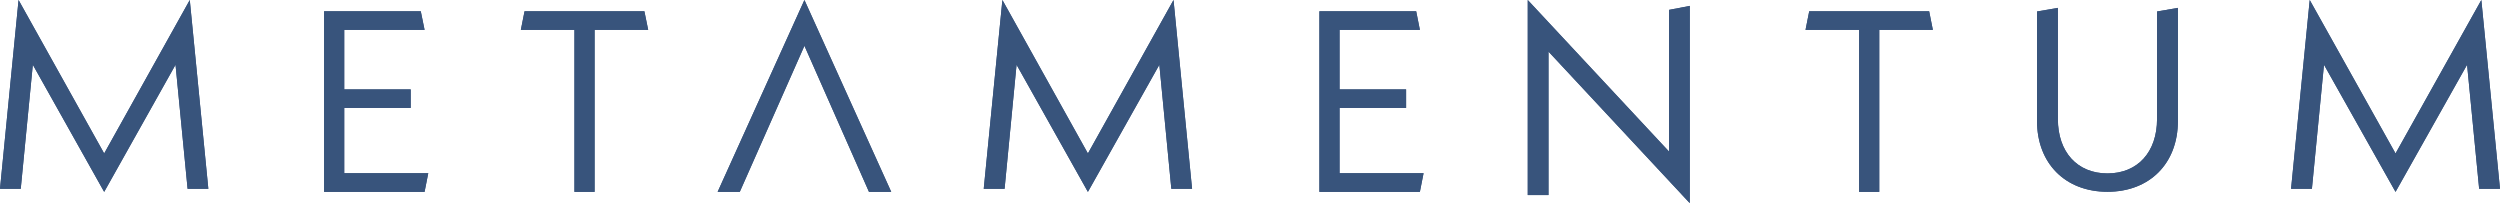 <?xml version="1.0" encoding="UTF-8"?>
<svg id="Layer_2" data-name="Layer 2" xmlns="http://www.w3.org/2000/svg" xmlns:xlink="http://www.w3.org/1999/xlink" viewBox="0 0 250.55 20.36">
  <defs>
    <style>
      .cls-1 {
        clip-rule: evenodd;
      }

      .cls-1, .cls-2, .cls-3 {
        fill: #38547c;
      }

      .cls-1, .cls-3 {
        stroke-width: 0px;
      }

      .cls-4 {
        clip-path: url(#clippath);
      }

      .cls-5 {
        clip-path: url(#clippath-1);
      }

      .cls-6 {
        clip-path: url(#clippath-4);
      }

      .cls-7 {
        clip-path: url(#clippath-3);
      }

      .cls-8 {
        clip-path: url(#clippath-2);
      }

      .cls-9 {
        clip-path: url(#clippath-7);
      }

      .cls-10 {
        clip-path: url(#clippath-8);
      }

      .cls-11 {
        clip-path: url(#clippath-6);
      }

      .cls-12 {
        clip-path: url(#clippath-5);
      }

      .cls-13 {
        clip-path: url(#clippath-9);
      }

      .cls-2 {
        fill-rule: evenodd;
      }
    </style>
    <clipPath id="clippath">
      <polygon class="cls-1" points="19.02 0 10.44 15.38 1.86 0 0 18.92 2.08 18.92 3.29 6.49 10.44 19.23 17.59 6.49 18.8 18.92 20.88 18.92 19.02 0"/>
    </clipPath>
    <clipPath id="clippath-1">
      <polygon class="cls-1" points="42.92 17.36 42.55 19.23 32.48 19.23 32.48 1.13 42.17 1.13 42.55 2.99 34.5 2.99 34.5 8.96 41.16 8.96 41.16 10.82 34.5 10.82 34.5 17.36 42.92 17.36"/>
    </clipPath>
    <clipPath id="clippath-2">
      <polygon class="cls-1" points="59.59 2.99 59.59 19.23 57.57 19.23 57.57 2.99 52.2 2.99 52.57 1.13 64.58 1.13 64.96 2.99 59.59 2.99"/>
    </clipPath>
    <clipPath id="clippath-3">
      <polygon class="cls-1" points="74.14 19.23 71.92 19.23 80.62 0 89.32 19.23 87.09 19.23 80.62 4.59 74.14 19.23"/>
    </clipPath>
    <clipPath id="clippath-4">
      <polygon class="cls-1" points="117.61 0 109.03 15.38 100.46 0 98.59 18.92 100.68 18.92 101.88 6.49 109.03 19.23 116.19 6.49 117.39 18.92 119.47 18.92 117.61 0"/>
    </clipPath>
    <clipPath id="clippath-5">
      <polygon class="cls-1" points="142.67 17.36 142.3 19.23 132.23 19.23 132.23 1.13 141.93 1.13 142.3 2.99 134.25 2.99 134.25 8.96 140.92 8.96 140.92 10.82 134.25 10.82 134.25 17.36 142.67 17.36"/>
    </clipPath>
    <clipPath id="clippath-6">
      <polygon class="cls-1" points="153.11 19.55 155.19 19.55 155.19 5.17 169.35 20.36 169.35 .59 167.27 .99 167.27 15.19 153.11 0 153.11 19.55"/>
    </clipPath>
    <clipPath id="clippath-7">
      <polygon class="cls-1" points="188.34 2.99 188.34 19.23 186.32 19.23 186.32 2.99 180.95 2.99 181.32 1.13 193.34 1.13 193.71 2.99 188.34 2.99"/>
    </clipPath>
    <clipPath id="clippath-8">
      <path class="cls-1" d="m204.15,12.13V1.15l2.09-.36v11.13c0,3.33,1.95,5.46,4.97,5.46s4.97-2.13,4.97-5.46V1.15l2.09-.36v11.33c0,4.26-2.83,7.1-7.06,7.1s-7.06-2.85-7.06-7.1"/>
    </clipPath>
    <clipPath id="clippath-9">
      <polygon class="cls-1" points="248.46 18.92 247.25 6.49 240.08 19.23 232.91 6.49 231.7 18.92 229.61 18.92 231.48 0 240.08 15.38 248.68 0 250.55 18.92 248.46 18.92"/>
    </clipPath>
  </defs>
  <g id="Layer_1-2" data-name="Layer 1">
    <g>
      <g>
        <polygon class="cls-2" points="19.02 0 10.44 15.38 1.86 0 0 18.92 2.08 18.92 3.29 6.49 10.44 19.23 17.59 6.49 18.8 18.92 20.88 18.92 19.02 0"/>
        <g class="cls-4">
          <rect class="cls-3" x="-1.57" y="-1.57" width="24.01" height="22.36"/>
        </g>
      </g>
      <g>
        <polygon class="cls-2" points="42.92 17.36 42.55 19.23 32.48 19.23 32.48 1.13 42.17 1.13 42.55 2.99 34.5 2.99 34.5 8.96 41.16 8.96 41.16 10.82 34.5 10.82 34.5 17.36 42.92 17.36"/>
        <g class="cls-5">
          <rect class="cls-3" x="30.91" y="-.43" width="13.57" height="21.23"/>
        </g>
      </g>
      <g>
        <polygon class="cls-2" points="59.59 2.99 59.59 19.23 57.57 19.23 57.57 2.99 52.2 2.99 52.57 1.13 64.58 1.13 64.96 2.99 59.59 2.99"/>
        <g class="cls-8">
          <rect class="cls-3" x="50.63" y="-.43" width="15.89" height="21.23"/>
        </g>
      </g>
      <g>
        <polygon class="cls-2" points="74.14 19.23 71.92 19.23 80.62 0 89.32 19.23 87.09 19.23 80.62 4.59 74.14 19.23"/>
        <g class="cls-7">
          <rect class="cls-3" x="70.35" y="-1.57" width="20.53" height="22.36"/>
        </g>
      </g>
      <g>
        <polygon class="cls-2" points="117.61 0 109.03 15.38 100.46 0 98.59 18.92 100.68 18.92 101.88 6.49 109.03 19.23 116.19 6.49 117.39 18.92 119.47 18.92 117.61 0"/>
        <g class="cls-6">
          <rect class="cls-3" x="97.03" y="-1.57" width="24.01" height="22.36"/>
        </g>
      </g>
      <g>
        <polygon class="cls-2" points="142.67 17.36 142.3 19.23 132.23 19.23 132.23 1.13 141.93 1.13 142.3 2.99 134.25 2.99 134.25 8.96 140.92 8.96 140.92 10.82 134.25 10.82 134.25 17.36 142.67 17.36"/>
        <g class="cls-12">
          <rect class="cls-3" x="130.67" y="-.43" width="13.57" height="21.23"/>
        </g>
      </g>
      <g>
        <polygon class="cls-2" points="153.11 19.55 155.19 19.55 155.19 5.17 169.35 20.36 169.35 .59 167.27 .99 167.27 15.19 153.11 0 153.11 19.55"/>
        <g class="cls-11">
          <rect class="cls-3" x="151.55" y="-1.57" width="19.37" height="23.49"/>
        </g>
      </g>
      <g>
        <polygon class="cls-2" points="188.34 2.99 188.34 19.23 186.32 19.23 186.32 2.99 180.95 2.99 181.32 1.13 193.34 1.13 193.71 2.99 188.34 2.99"/>
        <g class="cls-9">
          <rect class="cls-3" x="179.38" y="-.43" width="15.89" height="21.23"/>
        </g>
      </g>
      <g>
        <path class="cls-2" d="m204.15,12.13V1.15l2.09-.36v11.13c0,3.33,1.95,5.46,4.97,5.46s4.97-2.13,4.97-5.46V1.15l2.09-.36v11.33c0,4.26-2.83,7.1-7.06,7.1s-7.06-2.85-7.06-7.1"/>
        <g class="cls-10">
          <rect class="cls-3" x="202.58" y="-.77" width="17.25" height="21.56"/>
        </g>
      </g>
      <g>
        <polygon class="cls-2" points="248.46 18.92 247.25 6.49 240.08 19.23 232.91 6.49 231.7 18.92 229.61 18.92 231.48 0 240.08 15.38 248.68 0 250.55 18.92 248.46 18.92"/>
        <g class="cls-13">
          <rect class="cls-3" x="228.05" y="-1.57" width="24.07" height="22.36"/>
        </g>
      </g>
    </g>
  </g>
</svg>
